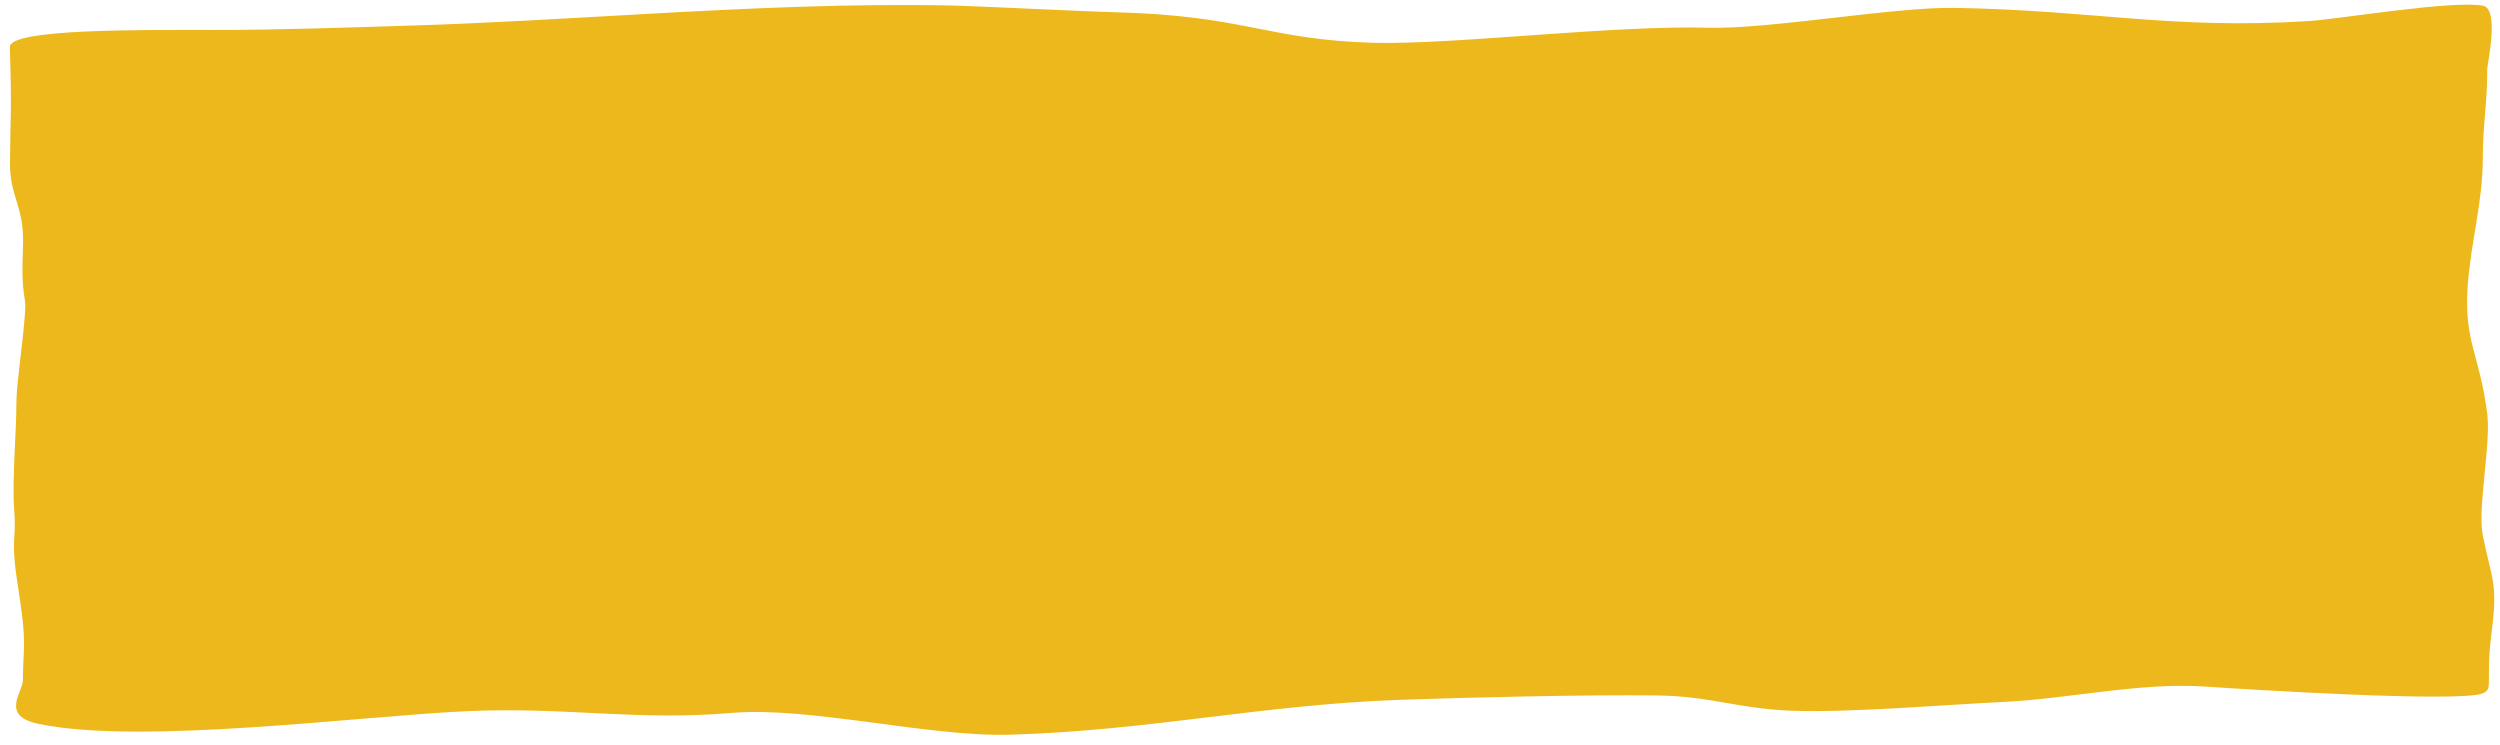<?xml version="1.0" encoding="UTF-8" standalone="no"?><svg xmlns="http://www.w3.org/2000/svg" xmlns:xlink="http://www.w3.org/1999/xlink" clip-rule="evenodd" fill="#000000" height="277.4" preserveAspectRatio="xMidYMid meet" stroke-linecap="round" stroke-linejoin="round" stroke-miterlimit="10" version="1" viewBox="32.4 294.1 930.5 277.4" width="930.5" zoomAndPan="magnify"><g id="change1_1"><path d="M36.066 311.652C36.879 336.836 36.19 338.352 36.12 354.964C36.066 367.708 41.622 370.722 40.941 386.394C40.128 405.079 42.193 403.353 41.753 409.954C40.941 422.14 38.503 436.884 38.503 444.075C38.503 455.486 36.846 472.685 37.691 483.883C38.617 496.157 36.066 493.632 39.316 513.942C42.565 534.253 40.941 534.847 40.941 547.251C40.941 551.659 32.357 560.484 46.627 563.5C84.725 571.55 167.224 560.489 206.668 558.779C243.658 557.175 268.855 562.491 304.975 559.437C333.571 557.02 378.116 568.408 408.151 567.562C459.739 566.108 502.244 556.371 553.573 554.563C579.01 553.667 623.114 552.64 648.625 552.938C669.334 553.181 678.727 557.809 698.995 558.625C720.215 559.479 757.338 556.336 777.799 555.375C802.577 554.212 829.081 547.94 853.575 549.665C866.138 550.55 948.069 555.71 956.492 552.151C960.659 550.389 957.342 548.064 959.779 529.378C962.217 510.693 959.764 509.925 956.492 493.326C954.486 483.154 959.576 459.277 958.155 448.137C955.32 425.921 949.511 421.398 950.843 401.017C951.897 384.887 956.492 369.349 956.492 353.307C956.492 340.084 958.155 333.396 958.155 319.776C958.155 317.794 962.827 297.399 956.53 296.216C945.315 294.109 902.502 301.27 891.801 301.94C840.415 305.157 812.694 297.957 759.926 297.028C737.759 296.638 690.502 305.05 668.324 304.425C632.702 303.421 573.026 310.801 543.824 310.027C504.137 308.974 495.633 299.812 447.147 298.653C437.279 298.417 395.895 296.338 386.038 296.14C348.572 295.386 310.75 297.189 273.16 299.276C243.902 300.901 214.785 302.698 186.085 303.597C162.651 304.33 135.724 305.254 112.573 305.254C84.855 305.254 35.842 304.714 36.066 311.652Z" fill="#edb81b"/></g></svg>